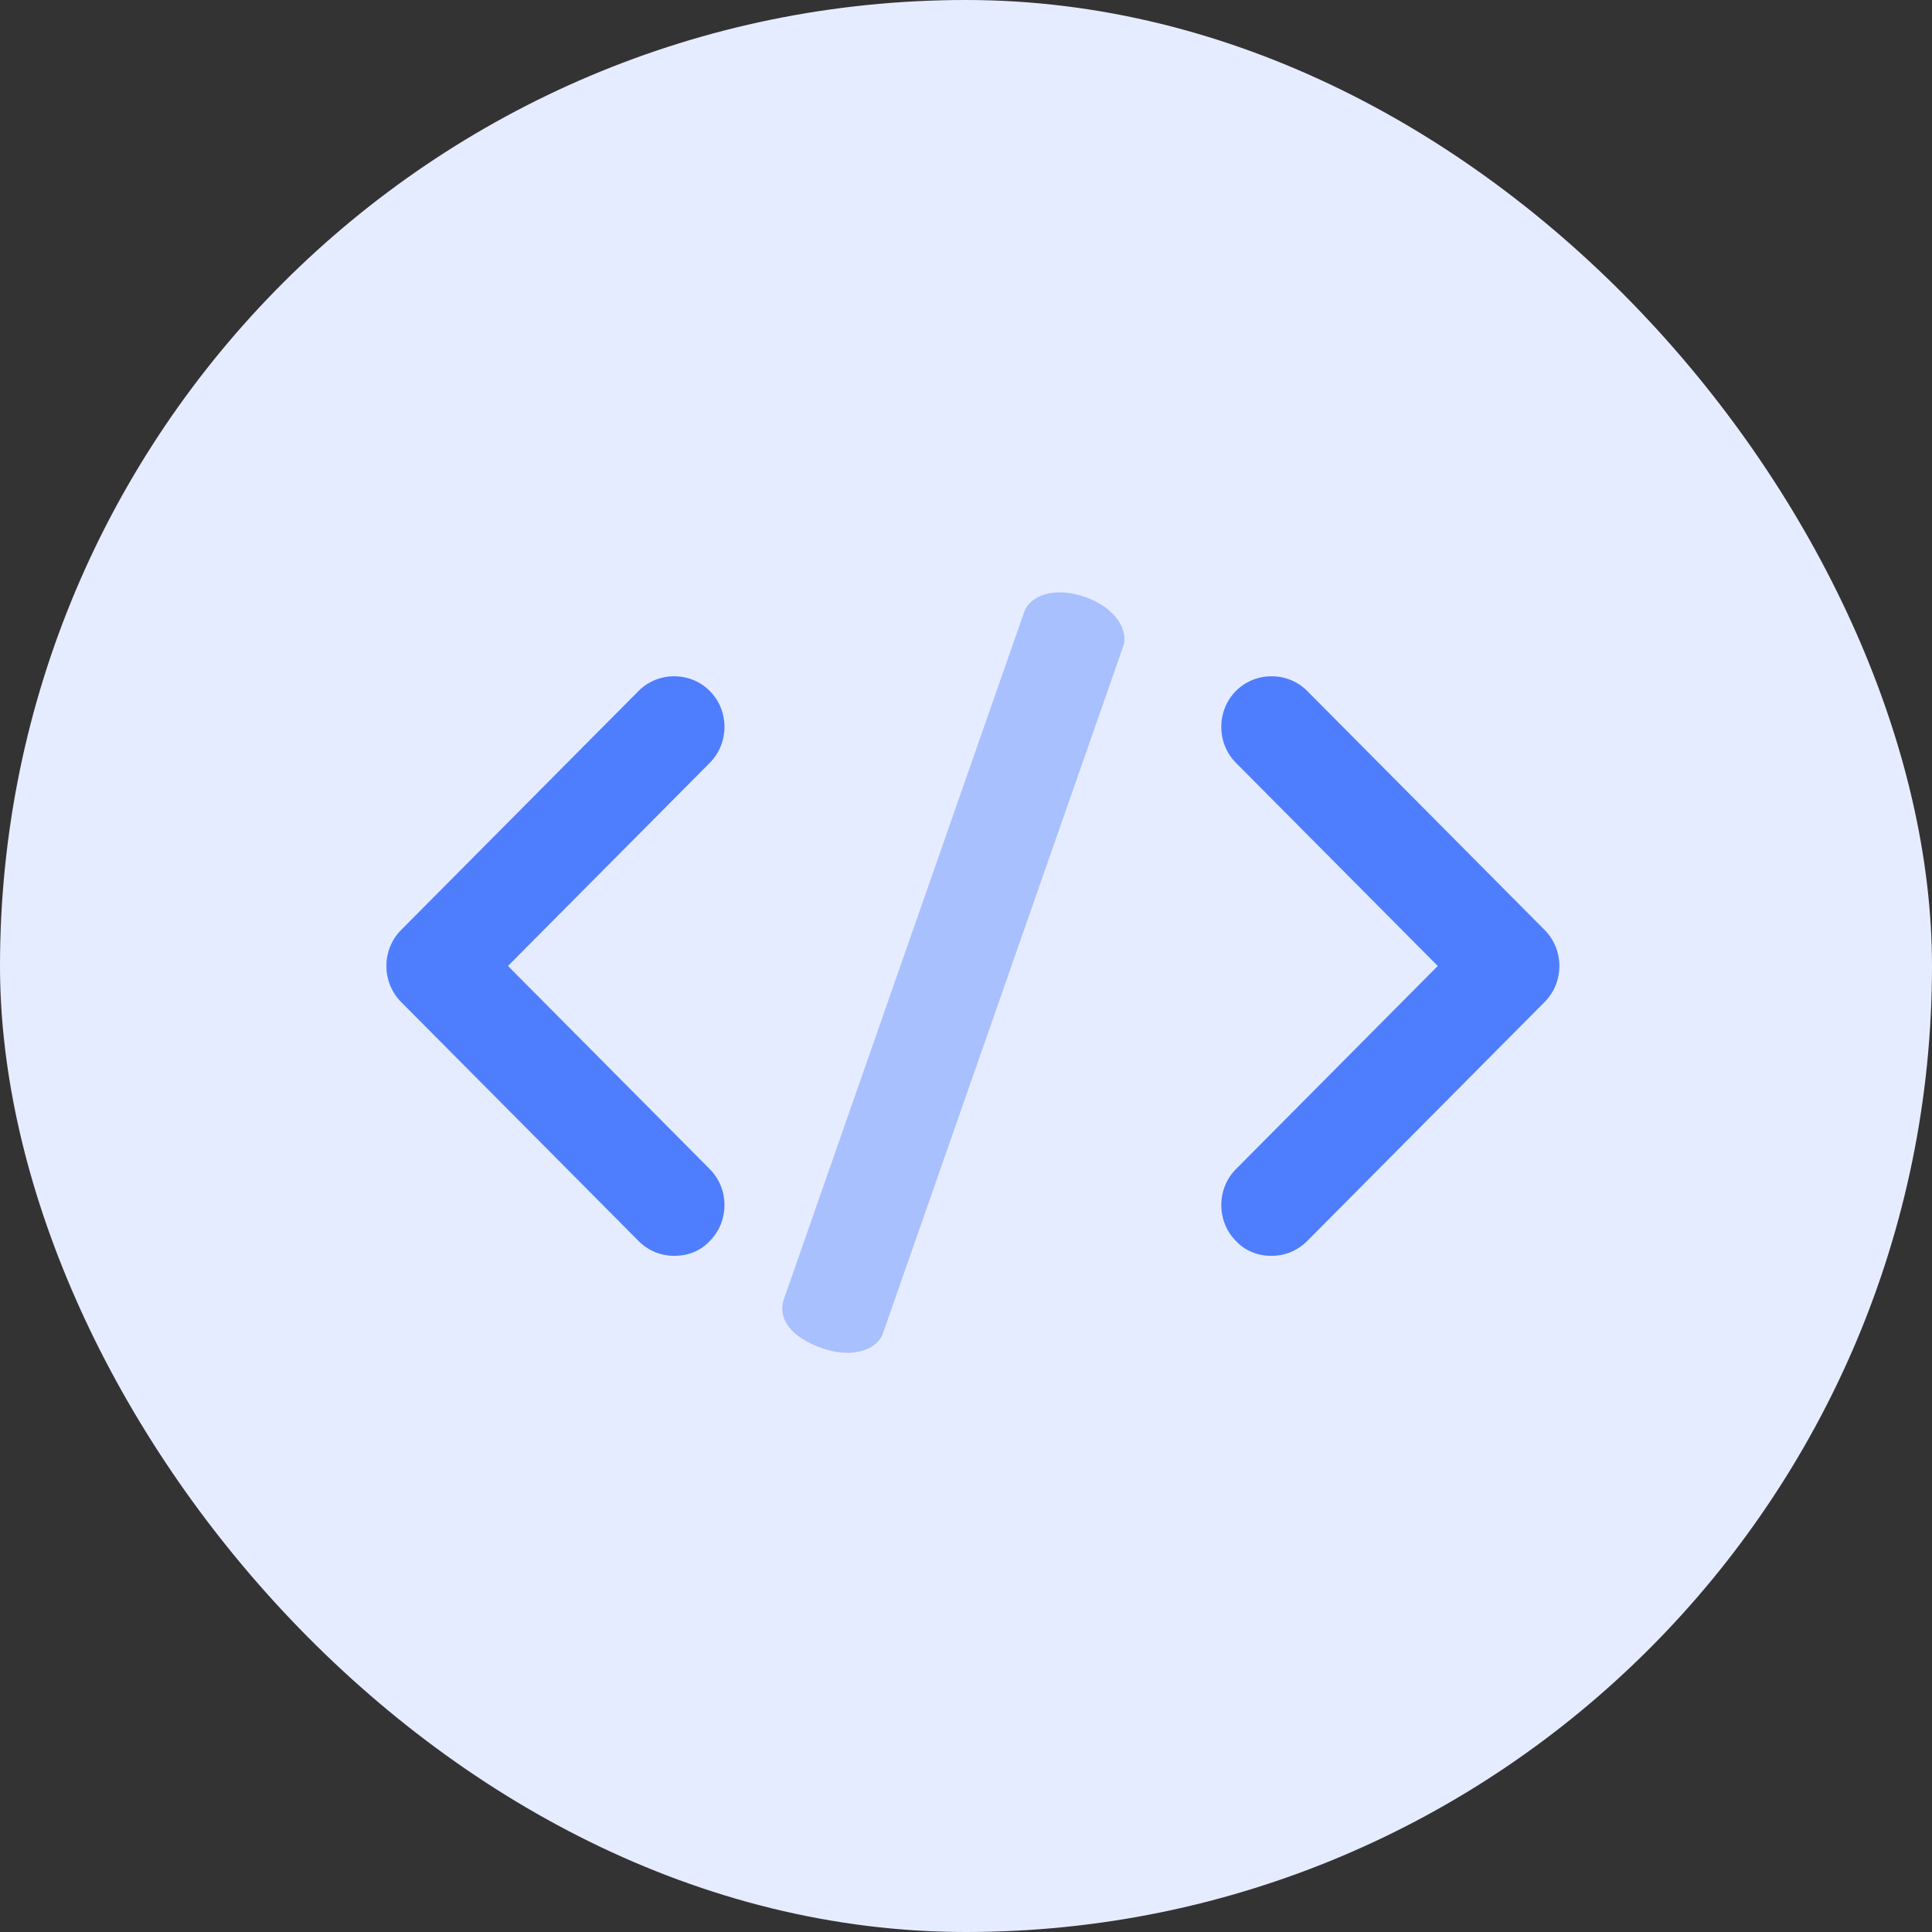 <svg width="56" height="56" viewBox="0 0 56 56" fill="none" xmlns="http://www.w3.org/2000/svg">
<rect x="0" y="0" width="56" height="56" fill="#333333" stroke="none"/>
<rect width="56" height="56" rx="28" fill="#E6ECFF"/>
<path d="M19.541 36.402C19.171 36.402 18.8 36.264 18.508 35.97L11.623 29.04C11.058 28.47 11.058 27.528 11.623 26.959L18.508 20.029C19.073 19.459 20.009 19.459 20.575 20.029C21.141 20.598 21.141 21.54 20.575 22.11L14.724 27.999L20.575 33.889C21.141 34.458 21.141 35.4 20.575 35.97C20.302 36.264 19.931 36.402 19.541 36.402Z" fill="#4E7EFE"/>
<path opacity="0.4" d="M32.555 18.74L25.594 38.645C25.43 39.113 24.729 39.393 23.832 39.08C22.936 38.766 22.521 38.227 22.726 37.642L29.687 17.737C29.85 17.269 30.552 16.989 31.448 17.302C32.344 17.616 32.718 18.272 32.555 18.74Z" fill="#4E7EFE"/>
<path d="M36.857 36.402C37.228 36.402 37.598 36.264 37.891 35.97L44.775 29.04C45.341 28.47 45.341 27.528 44.775 26.959L37.891 20.029C37.325 19.459 36.389 19.459 35.823 20.029C35.258 20.598 35.258 21.54 35.823 22.11L41.674 27.999L35.823 33.889C35.258 34.458 35.258 35.4 35.823 35.97C36.096 36.264 36.467 36.402 36.857 36.402Z" fill="#4E7EFE"/>
</svg>
